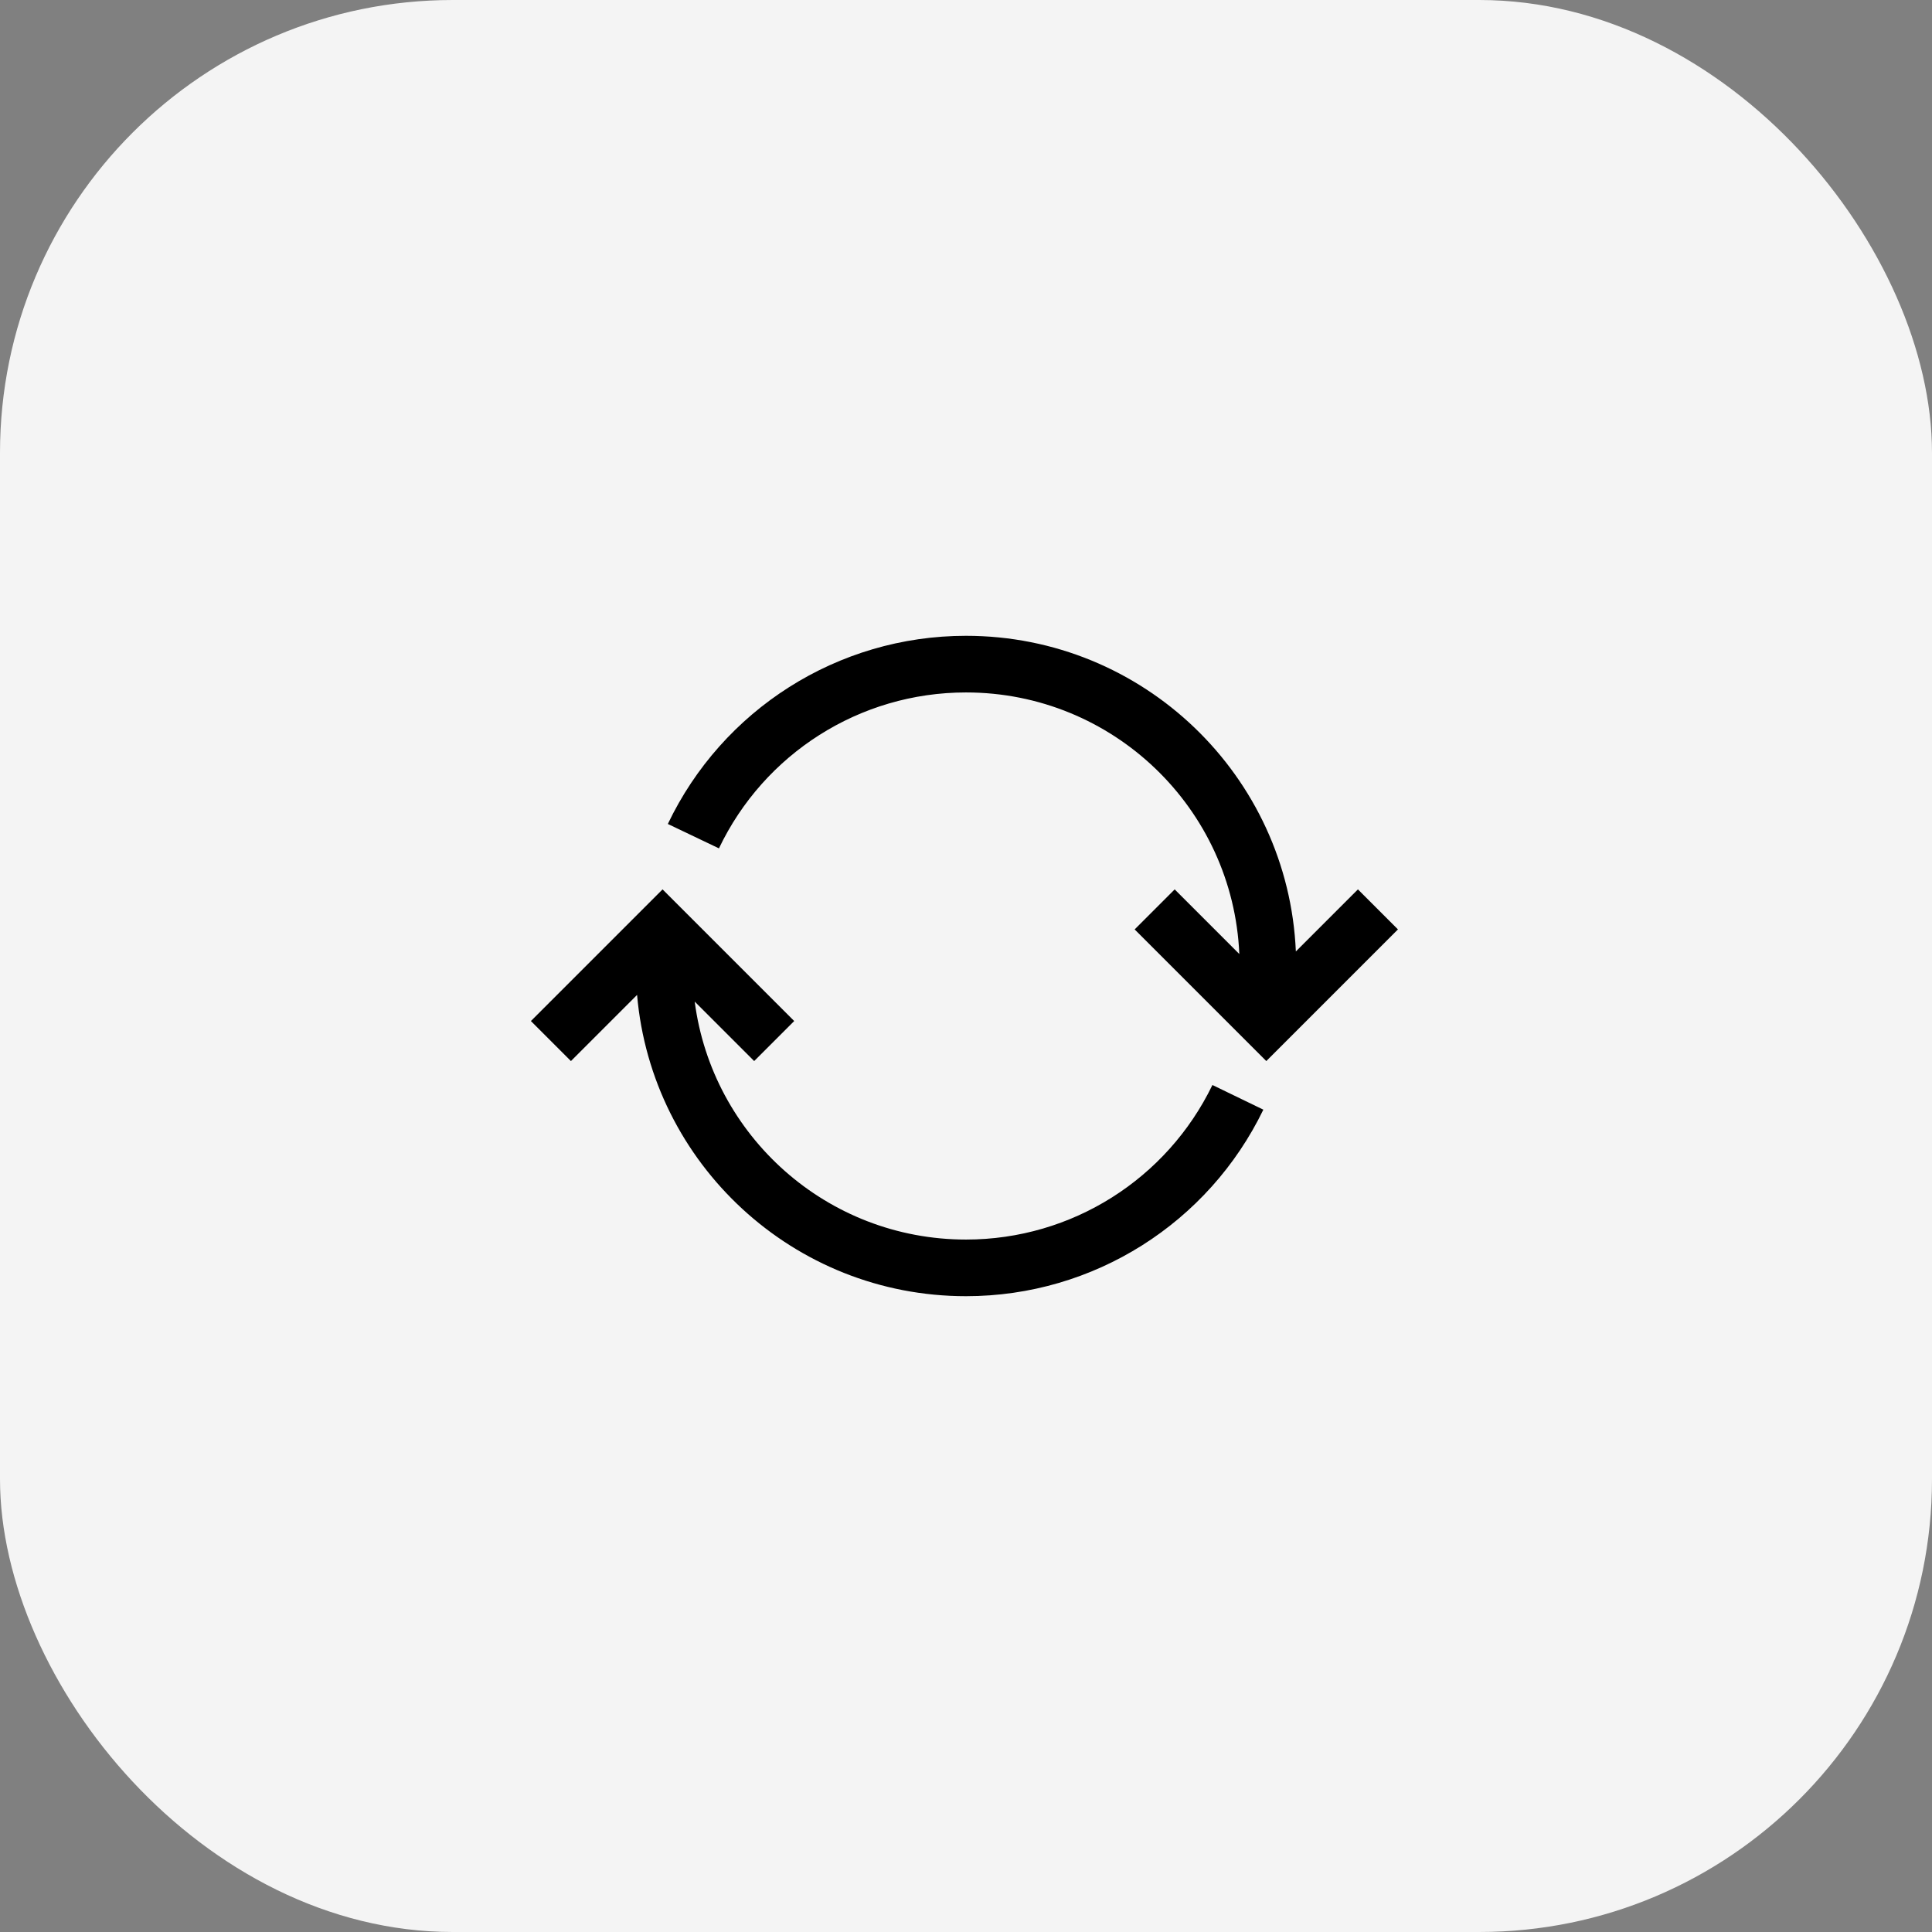 <svg width="64" height="64" viewBox="0 0 64 64" fill="none" xmlns="http://www.w3.org/2000/svg">
<rect x="0" y="0" width="64" height="64" fill="#808080" stroke="none"/>
<rect width="64" height="64" rx="15" fill="#F4F4F4"/>
<path fill-rule="evenodd" clip-rule="evenodd" d="M32 21.062C37.879 21.062 42.675 25.701 42.927 31.518L44.983 29.462L46.309 30.788L41.948 35.149L37.587 30.788L38.913 29.462L41.054 31.603C40.846 26.782 36.872 22.938 32 22.938C28.471 22.938 25.309 24.973 23.816 28.103L22.123 27.295C23.925 23.519 27.741 21.062 32 21.062ZM21.104 32.958L18.913 35.149L17.587 33.823L21.948 29.462L26.309 33.823L24.983 35.149L23.013 33.179C23.591 37.627 27.394 41.062 32 41.062C35.511 41.062 38.66 39.048 40.163 35.942L41.85 36.759C40.037 40.506 36.237 42.938 32 42.938C26.282 42.938 21.589 38.55 21.104 32.958Z" fill="black"/>
</svg>
